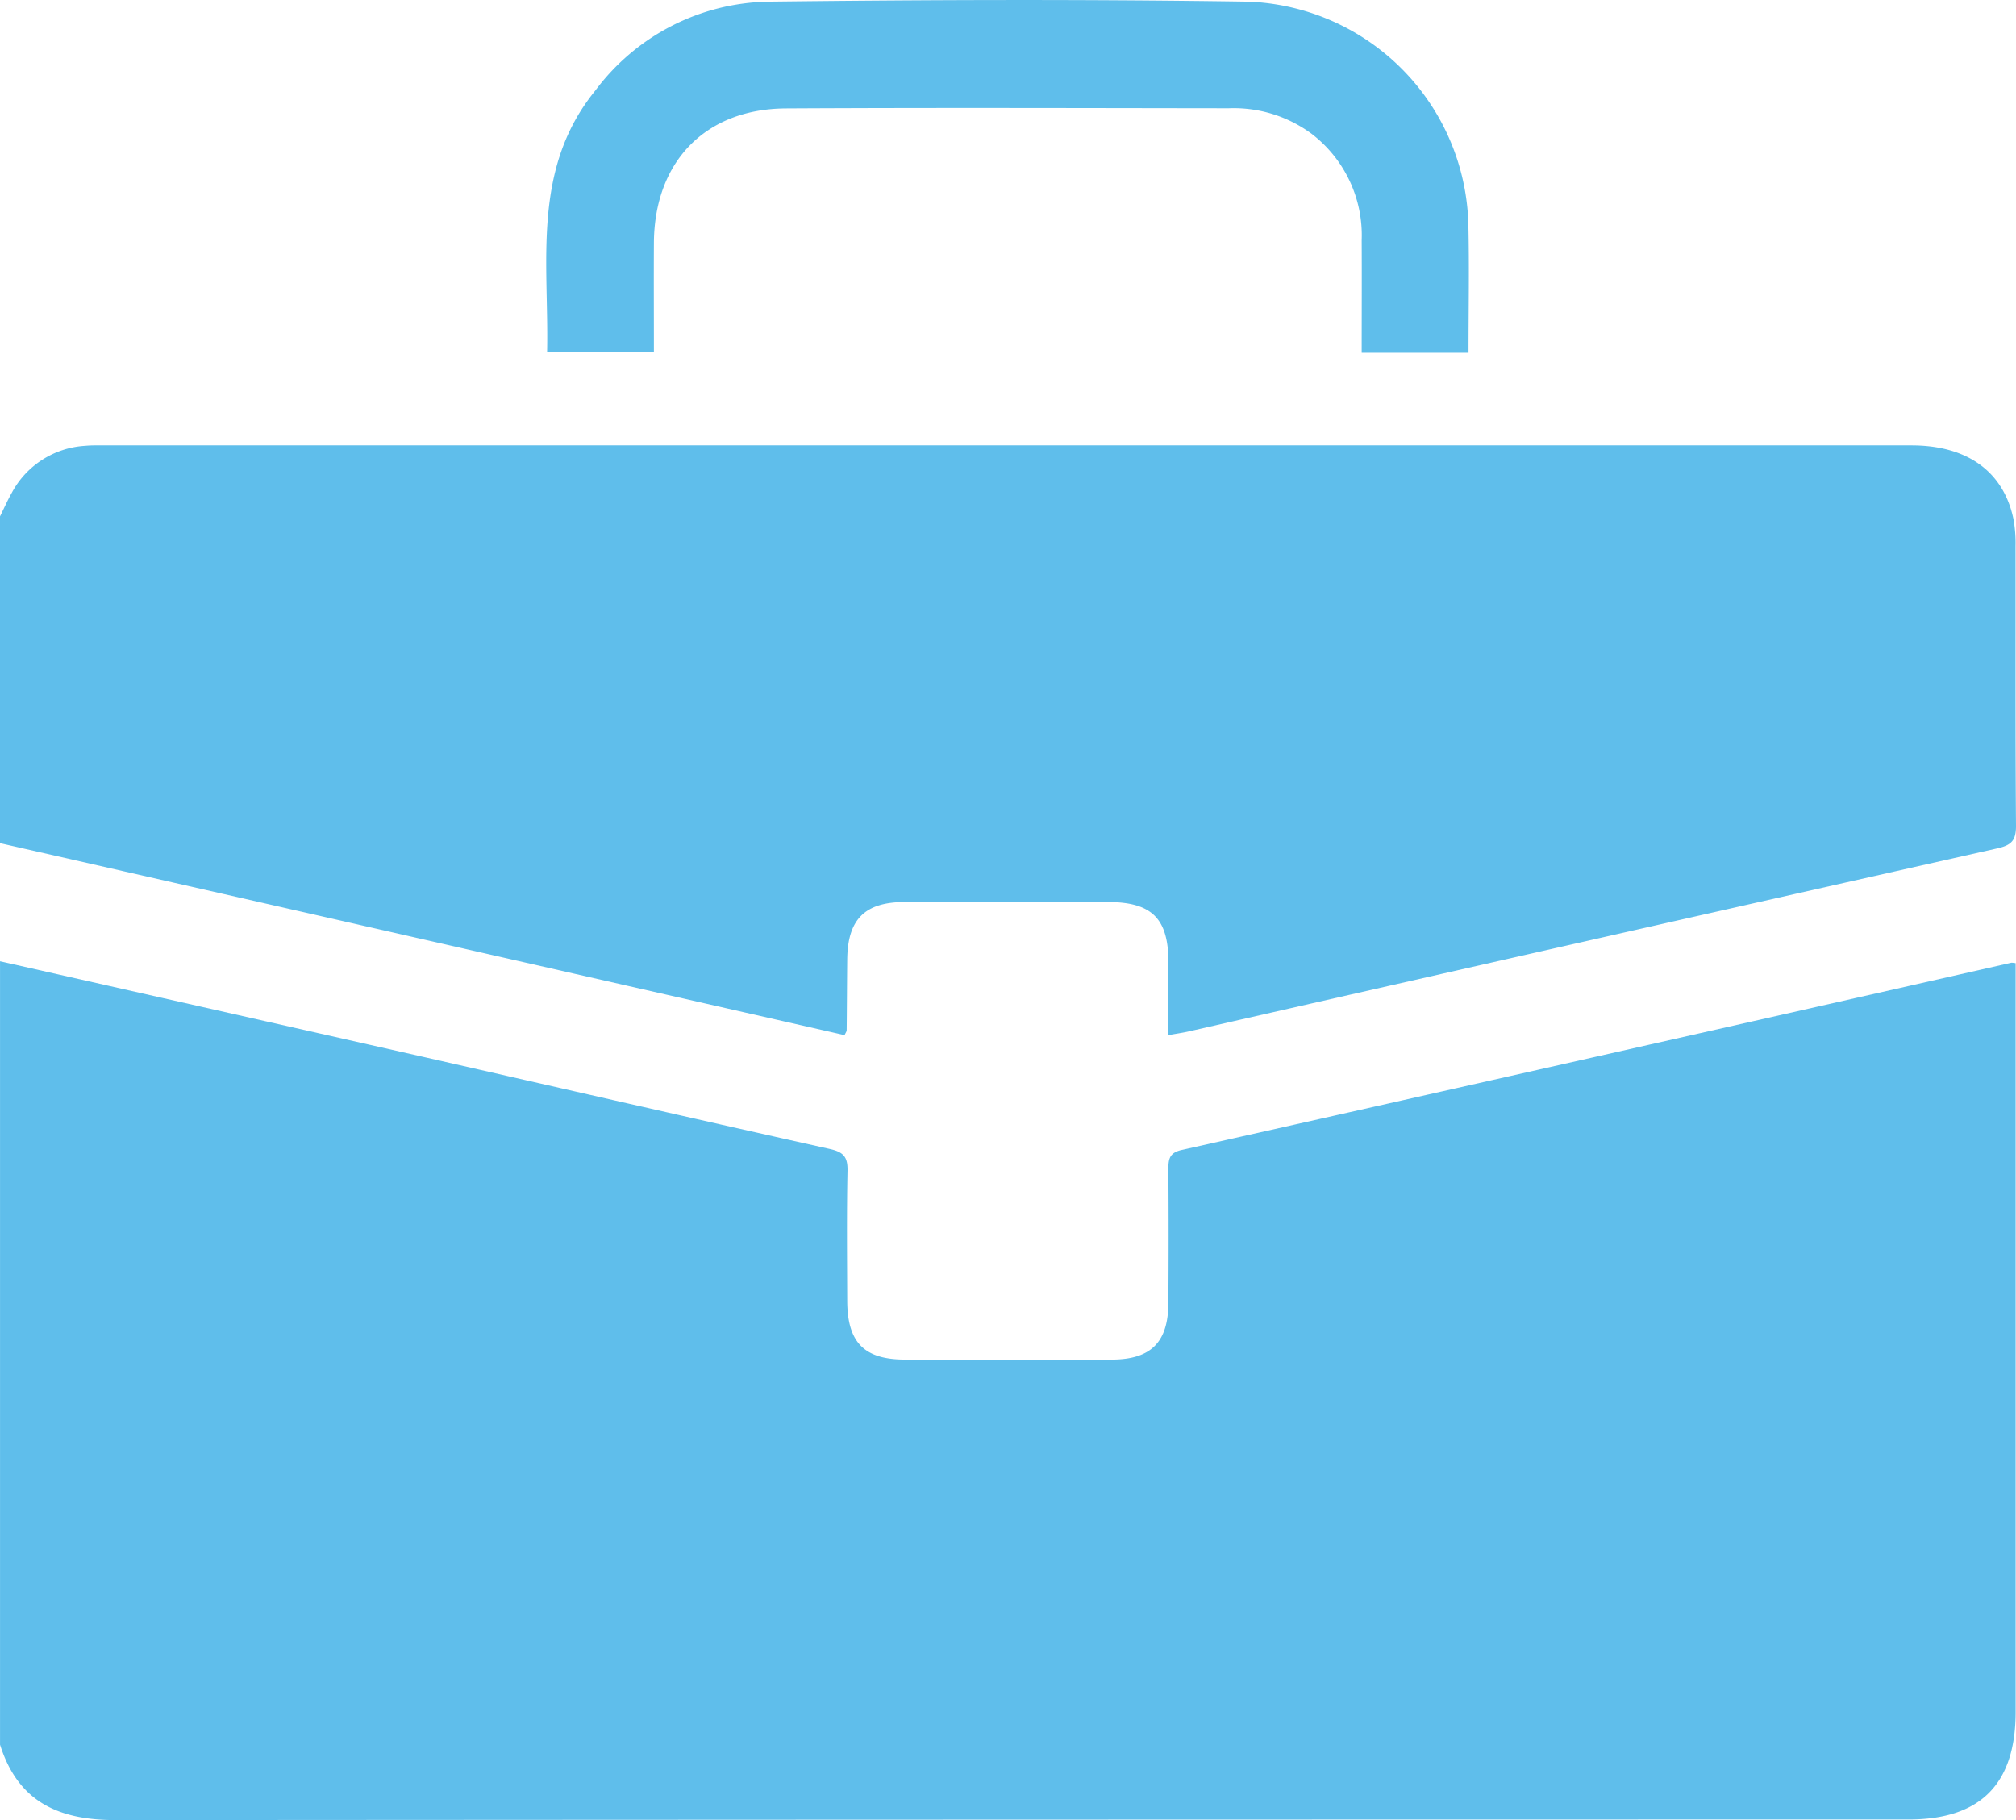 <svg id="Group_134" data-name="Group 134" xmlns="http://www.w3.org/2000/svg" xmlns:xlink="http://www.w3.org/1999/xlink" width="122.063" height="110.201" viewBox="0 0 122.063 110.201">
  <defs>
    <clipPath id="clip-path">
      <rect id="Rectangle_41" data-name="Rectangle 41" width="122.063" height="110.201" fill="#5fbeeb"/>
    </clipPath>
  </defs>
  <g id="Group_54" data-name="Group 54" clip-path="url(#clip-path)">
    <path id="Path_56" data-name="Path 56" d="M0,233.956q12.125,2.738,24.249,5.477c8.662,1.964,17.319,3.955,25.988,5.887.834.186,1.094.48,1.077,1.322-.053,2.62-.026,5.242-.017,7.863.009,2.534,1.018,3.564,3.509,3.569q6.255.013,12.511,0c2.365-.007,3.409-1.045,3.425-3.411q.028-4.051,0-8.1c0-.606.045-1.01.8-1.18q25.128-5.643,50.244-11.339a1.353,1.353,0,0,1,.256.029v1.36q0,21.983,0,43.966c0,4.38-2.129,6.521-6.483,6.521q-54.273,0-108.546.036c-3.489.006-5.925-1.119-7.011-4.564V233.956" transform="translate(0 -175.753)" fill="#5fbeeb"/>
    <path id="Path_57" data-name="Path 57" d="M0,112.692c.241-.485.459-.982.726-1.452a5.4,5.4,0,0,1,4.424-2.823c.394-.038.794-.027,1.191-.027q54.7,0,109.4,0c3.358,0,5.553,1.575,6.164,4.442a8.06,8.06,0,0,1,.131,1.657c.009,5.641-.016,11.282.027,16.922.007.9-.271,1.187-1.138,1.382Q96.431,138.3,71.954,143.88c-.346.078-.7.128-1.207.219,0-1.508,0-2.963,0-4.418-.009-2.654-1.006-3.64-3.685-3.641q-6.137,0-12.275,0c-2.425,0-3.465,1.047-3.49,3.478-.014,1.429-.019,2.859-.034,4.288,0,.072-.06.144-.127.294L0,132.476V112.692" transform="translate(0 -81.424)" fill="#5fbeeb"/>
    <path id="Path_58" data-name="Path 58" d="M188.792,21.36h-6.468c0-2.314.012-4.566,0-6.818A7.737,7.737,0,0,0,179.3,8.106a7.934,7.934,0,0,0-5.021-1.551c-8.936-.01-17.873-.039-26.809.009-4.887.026-7.97,3.226-8,8.139-.012,2.181,0,4.362,0,6.632h-6.467c.117-5.469-.958-11.091,2.926-15.861A13.359,13.359,0,0,1,146.384.1c9.689-.116,19.383-.146,29.071,0a13.849,13.849,0,0,1,13.328,13.445c.061,2.574.01,5.15.01,7.815" transform="translate(-99.878 0)" fill="#5fbeeb"/>
  </g>
</svg>
